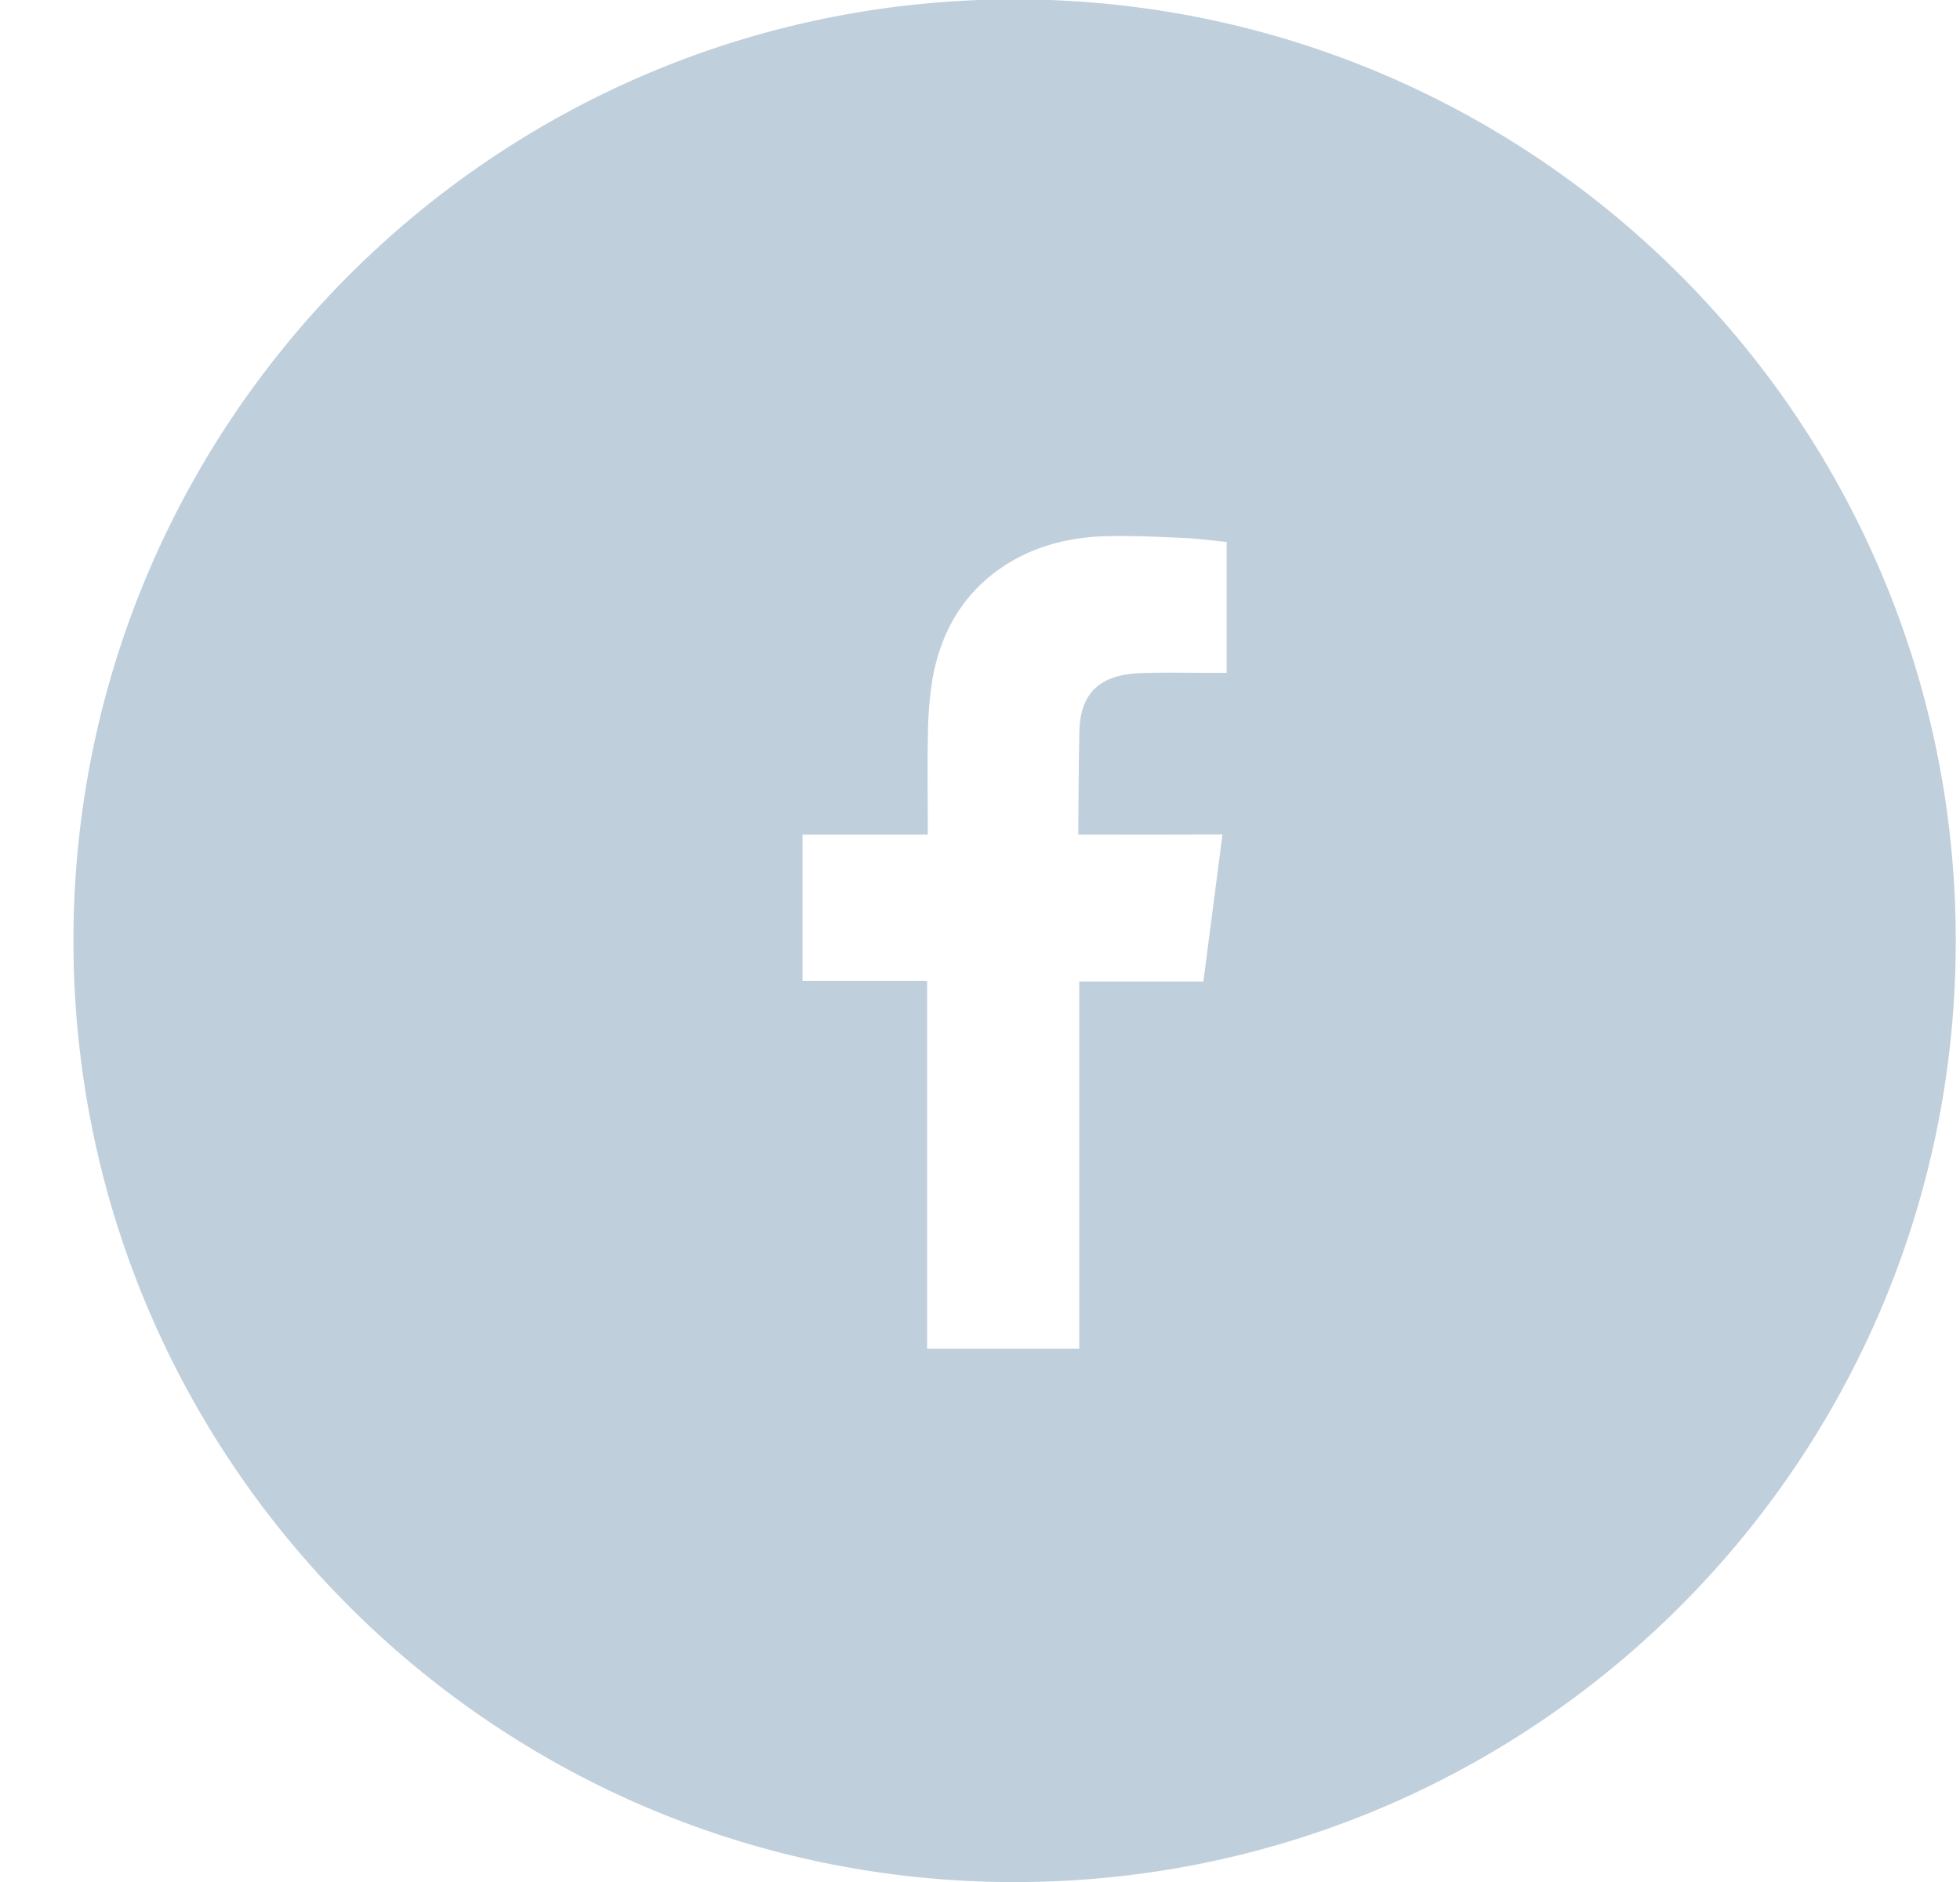 <svg xmlns="http://www.w3.org/2000/svg" width="25" height="24">
    <path fill="#C0CFDC" fill-rule="evenodd" d="M12.941 24.001C6.312 24.001.937 18.627.937 11.997.937 5.366 6.312-.008 12.941-.008c6.631 0 12.005 5.374 12.005 12.005 0 6.63-5.374 12.004-12.005 12.004zm2.705-17.09c-.171-.017-.351-.041-.53-.05-.329-.015-.659-.031-.989-.024-.503.011-.979.134-1.395.431-.477.344-.739.825-.839 1.395a4.757 4.757 0 0 0-.057.716c-.009.375-.002.75-.002 1.125v.14h-1.598v1.865h1.589v4.689h1.941v-4.681h1.583c.082-.621.16-1.235.244-1.874h-.356c-.45.002-1.484 0-1.484 0s.005-.924.015-1.326c.016-.55.342-.717.782-.733.321-.011.642-.003.964-.003h.132v-1.67z"/>
</svg>
